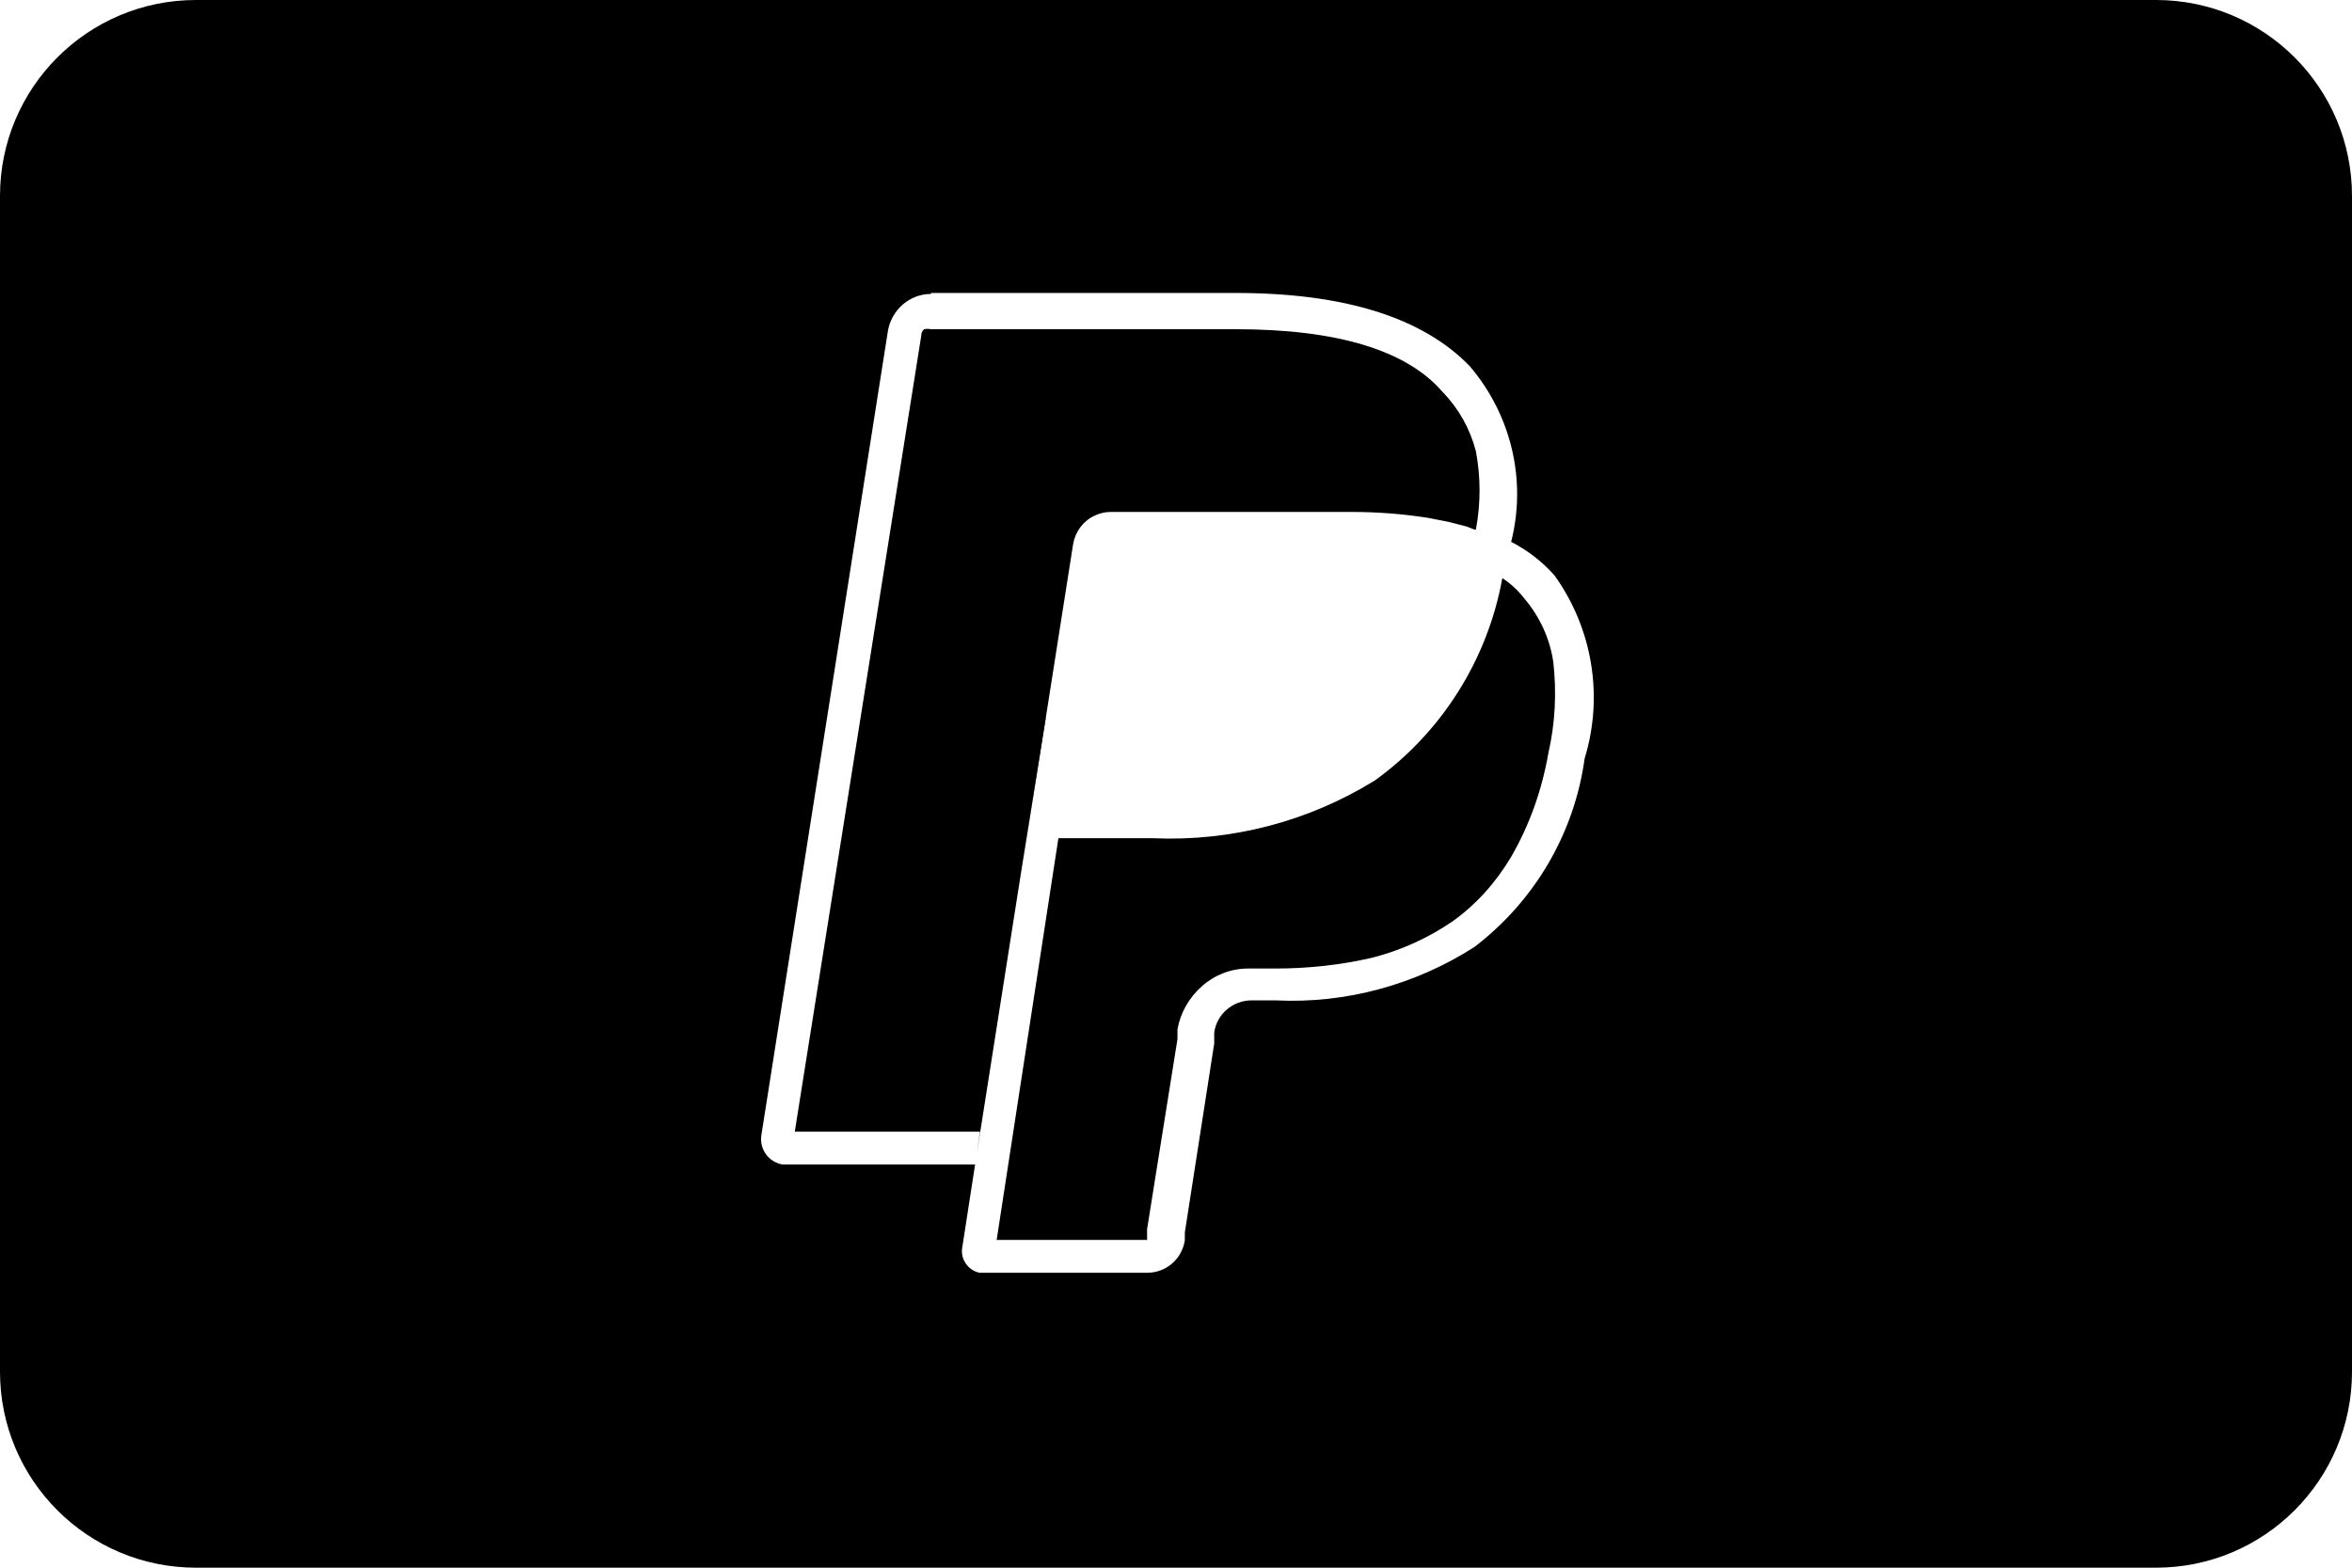 <svg xmlns="http://www.w3.org/2000/svg" id="Layer_2" viewBox="0 0 48 32"><g id="Layer_1-2"><g id="Group_127"><path id="Shape" class="cls-1" d="m44,32H4c-2.21,0-4-1.79-4-4V4C0,1.79,1.79,0,4,0h40c2.21,0,4,1.79,4,4v24c0,2.21-1.79,4-4,4ZM19,6c-.44,0-.81.33-.88.76l-2.58,16.4c-.05.29.14.56.43.61.03,0,.06,0,.09,0h3.84l-.26,1.68c-.05.24.11.48.35.53.03,0,.06,0,.09,0h3.33c.39,0,.71-.28.77-.66v-.16l.6-3.86v-.22c.05-.38.38-.66.76-.66h.5c1.43.07,2.85-.32,4.05-1.09,1.23-.94,2.04-2.32,2.25-3.85.39-1.27.16-2.66-.62-3.74-.25-.28-.55-.51-.88-.68.32-1.26,0-2.59-.84-3.58-.96-1-2.57-1.5-4.78-1.5h-6.22Zm4.42,19.31h-3.08l1.26-8.2h1.93c1.6.07,3.17-.34,4.53-1.18,1.37-.99,2.3-2.47,2.6-4.13.18.12.33.26.46.43.31.37.51.81.58,1.28.07.62.04,1.25-.1,1.86-.13.75-.38,1.46-.76,2.12-.31.52-.71.97-1.2,1.32-.5.34-1.05.59-1.64.74-.65.15-1.31.22-1.98.22h-.55c-.35,0-.68.13-.94.36-.26.23-.44.54-.5.88v.2l-.62,3.88v.14s0,.05,0,.07c0,0,0,0,0,0,0,0,0,0,0,0Zm-3.49-1.73h0l.07-.48h-3.78l2.58-16.24h0c0-.06.02-.11.06-.14.05-.01.09-.01.14,0h6.22c2.07,0,3.49.43,4.22,1.28.33.34.56.75.68,1.21.1.53.1,1.07,0,1.6h-.03s-.15-.06-.15-.06l-.39-.1-.41-.08c-.51-.08-1.03-.12-1.55-.12h-4.93c-.11,0-.23.03-.33.08-.23.11-.39.33-.43.58l-.56,3.56-.48,3-.03.19-.9,5.72Z"/><g id="paypal"><path id="Path" class="cls-1" d="m21.34,14.66l-.48,3.01.47-3.02h0Z"/></g></g></g></svg>